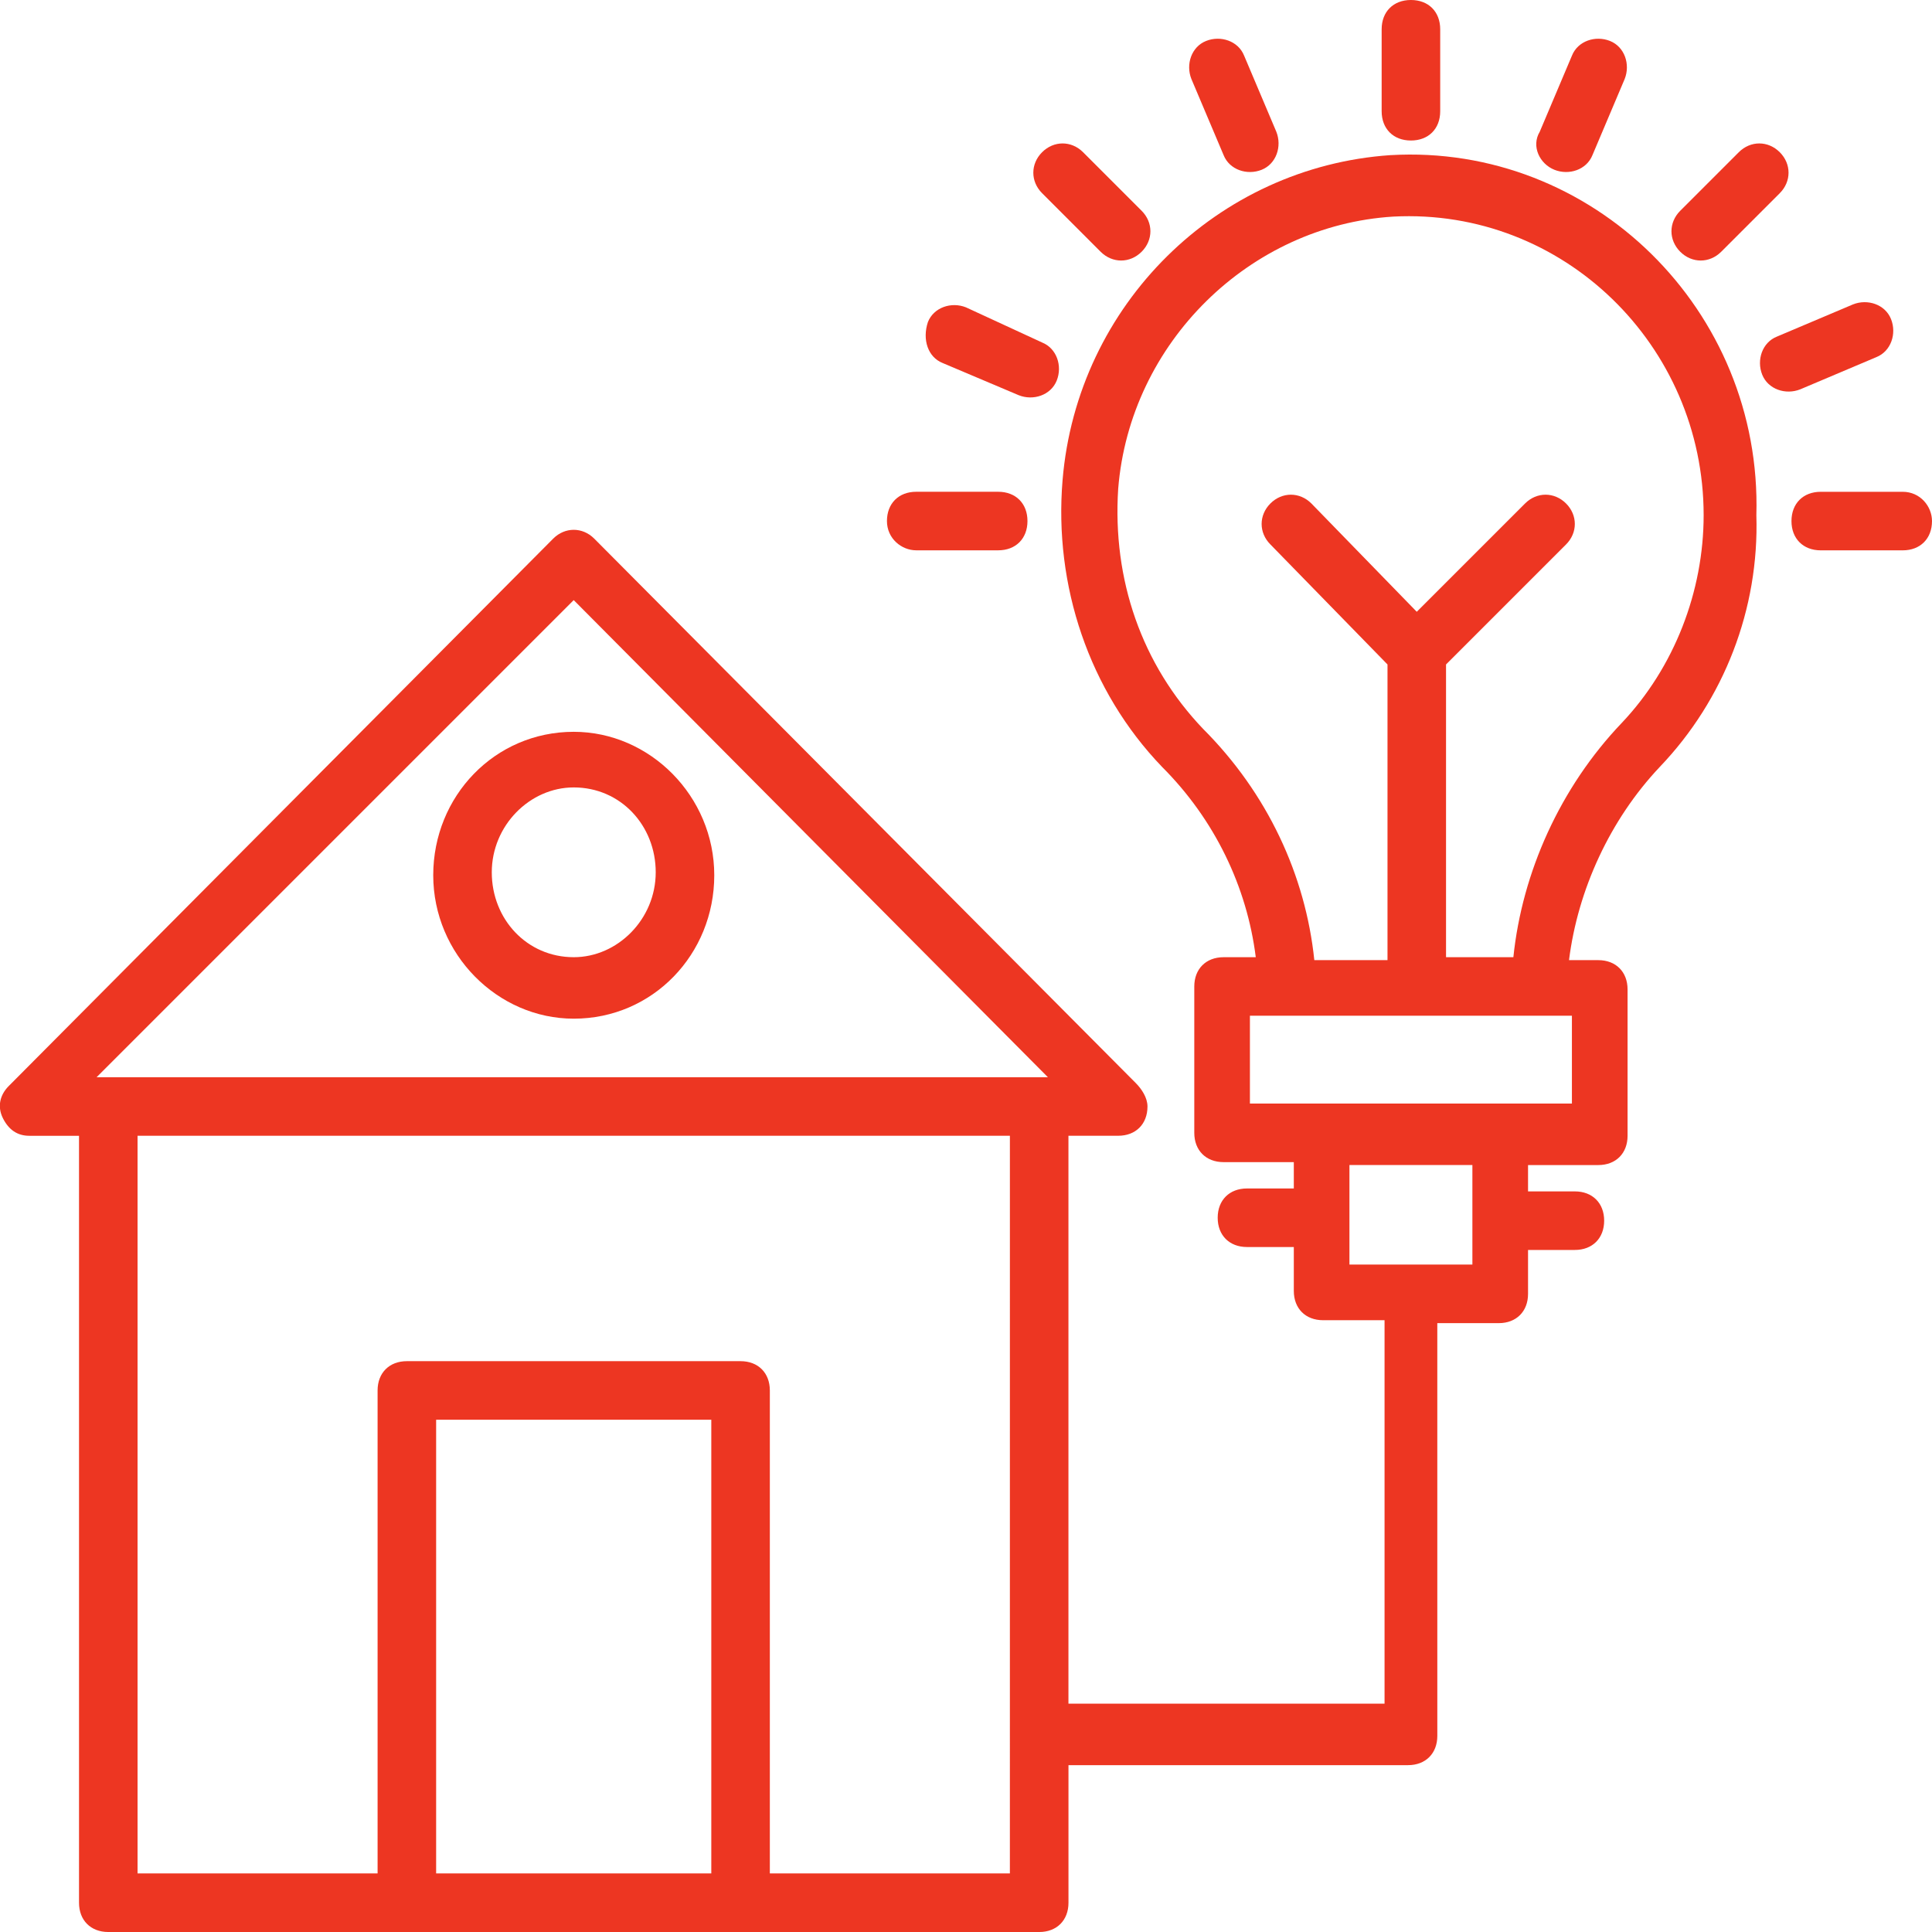 <svg xmlns="http://www.w3.org/2000/svg" width="512pt" height="512pt" viewBox="0 0 512 512"><path d="m373.91 37.238c4.656 0 7.758-3.102 7.758-7.758v-21.723c0-4.656-3.102-7.758-7.758-7.758s-7.758 3.102-7.758 7.758v21.723c0 4.652 3.106 7.758 7.758 7.758z" fill="#ed3622"></path><path d="m504.24 130.33h-21.723c-4.656 0-7.758 3.102-7.758 7.758s3.102 7.758 7.758 7.758h21.723c4.656 0 7.758-3.102 7.758-7.758 0-3.879-3.102-7.758-7.758-7.758z" fill="#ed3622"></path><path d="m242.81 145.84h21.723c4.656 0 7.758-3.102 7.758-7.758s-3.102-7.758-7.758-7.758h-21.723c-4.656 0-7.758 3.102-7.758 7.758 0 4.652 3.879 7.758 7.758 7.758z" fill="#ed3622"></path><path d="m456.14 66.715 15.516-15.516c3.102-3.102 3.102-7.758 0-10.859-3.102-3.102-7.758-3.102-10.859 0l-15.516 15.516c-3.102 3.102-3.102 7.758 0 10.859 3.102 3.102 7.758 3.102 10.859 0z" fill="#ed3622"></path><path d="m291.68 66.715c3.106 3.102 7.758 3.102 10.863 0 3.102-3.102 3.102-7.758 0-10.859l-15.516-15.516c-3.102-3.102-7.758-3.102-10.859 0-3.102 3.102-3.102 7.758 0 10.859z" fill="#ed3622"></path><path d="m249.79 96.195 20.168 8.535c3.879 1.551 8.535 0 10.086-3.879 1.551-3.879 0-8.535-3.879-10.086l-20.168-9.312c-3.879-1.551-8.535 0-10.086 3.879-1.551 4.656 0 9.309 3.879 10.863z" fill="#ed3622"></path><path d="m411.93 44.992c3.879 1.551 8.535 0 10.086-3.879l8.535-20.168c1.551-3.879 0-8.535-3.879-10.086-3.879-1.551-8.535 0-10.086 3.879l-8.535 20.168c-2.324 3.883 0 8.535 3.879 10.086z" fill="#ed3622"></path><path d="m324.27 41.113c1.551 3.879 6.207 5.43 10.086 3.879 3.879-1.551 5.43-6.207 3.879-10.086l-8.535-20.168c-1.551-3.879-6.207-5.43-10.086-3.879s-5.43 6.207-3.879 10.086z" fill="#ed3622"></path><path d="m497.26 94.641c3.879-1.551 5.43-6.207 3.879-10.086-1.551-3.879-6.207-5.43-10.086-3.879l-20.168 8.535c-3.879 1.551-5.43 6.207-3.879 10.086 1.551 3.879 6.207 5.43 10.086 3.879z" fill="#ed3622"></path><path d="m368.48 41.113c-45.77 3.102-83.008 39.562-86.887 86.109-2.328 27.926 6.981 55.855 26.375 76.023 13.965 13.965 22.496 31.805 24.824 50.426h-8.535c-4.656 0-7.758 3.102-7.758 7.758v38.789c0 4.656 3.102 7.758 7.758 7.758h18.617v6.981h-12.414c-4.656 0-7.758 3.102-7.758 7.758s3.102 7.758 7.758 7.758h12.414v11.637c0 4.656 3.102 7.758 7.758 7.758h16.289v101.62h-83.773v-150.5h13.188c4.656 0 7.758-3.102 7.758-7.758 0-2.328-1.551-4.656-3.102-6.207l-143.52-144.29c-3.102-3.102-7.758-3.102-10.859 0l-144.29 145.07c-2.328 2.328-3.102 5.43-1.551 8.535 1.551 3.102 3.879 4.656 6.981 4.656h13.188v203.25c0 4.656 3.102 7.758 7.758 7.758h246.7c4.656 0 7.758-3.102 7.758-7.758v-36.461h89.988c4.656 0 7.758-3.102 7.758-7.758l-0.004-109.38h16.289c4.656 0 7.758-3.102 7.758-7.758v-11.637h12.414c4.656 0 7.758-3.102 7.758-7.758s-3.102-7.758-7.758-7.758h-12.414v-6.981h18.617c4.656 0 7.758-3.102 7.758-7.758v-38.789c0-4.656-3.102-7.758-7.758-7.758h-7.758c2.328-18.617 10.859-37.238 24.047-51.199 17.066-17.844 26.375-41.891 25.602-66.715 1.555-54.301-43.441-98.52-96.969-95.418zm-216.44 117.92 125.67 126.45h-252.12zm-36.461 337.45v-120.24h72.922v120.24zm152.05 0h-63.613v-128c0-4.656-3.102-7.758-7.758-7.758h-88.434c-4.656 0-7.758 3.102-7.758 7.758v128h-63.613v-195.49h231.18zm122.57-161.36h-32.582v-26.375h32.582zm26.375-42.668h-85.332v-23.273h85.332zm13.188-100.85c-16.289 17.066-26.375 39.562-28.703 62.062h-17.844v-77.578l31.805-31.805c3.102-3.102 3.102-7.758 0-10.859-3.102-3.102-7.758-3.102-10.859 0l-28.703 28.703-27.926-28.703c-3.102-3.102-7.758-3.102-10.859 0-3.102 3.102-3.102 7.758 0 10.859l31.031 31.805v78.352h-19.395c-2.328-22.496-12.414-44.219-29.48-61.285-16.289-17.066-24.047-39.562-22.496-63.613 3.102-38.789 34.91-69.816 72.922-72.145 44.992-2.328 82.23 34.133 82.23 79.129 0 20.168-7.758 40.336-21.723 55.078z" fill="#ed3622"></path><path d="m152.05 269.96c20.945 0 37.238-17.066 37.238-38.012s-17.066-38.012-37.238-38.012c-20.945 0-37.238 17.066-37.238 38.012 0.004 20.945 17.07 38.012 37.238 38.012zm0-61.285c12.414 0 21.723 10.086 21.723 22.496 0 12.414-10.086 22.496-21.723 22.496-12.414 0-21.723-10.086-21.723-22.496 0.004-12.414 10.09-22.496 21.723-22.496z" fill="#ed3622"></path></svg>